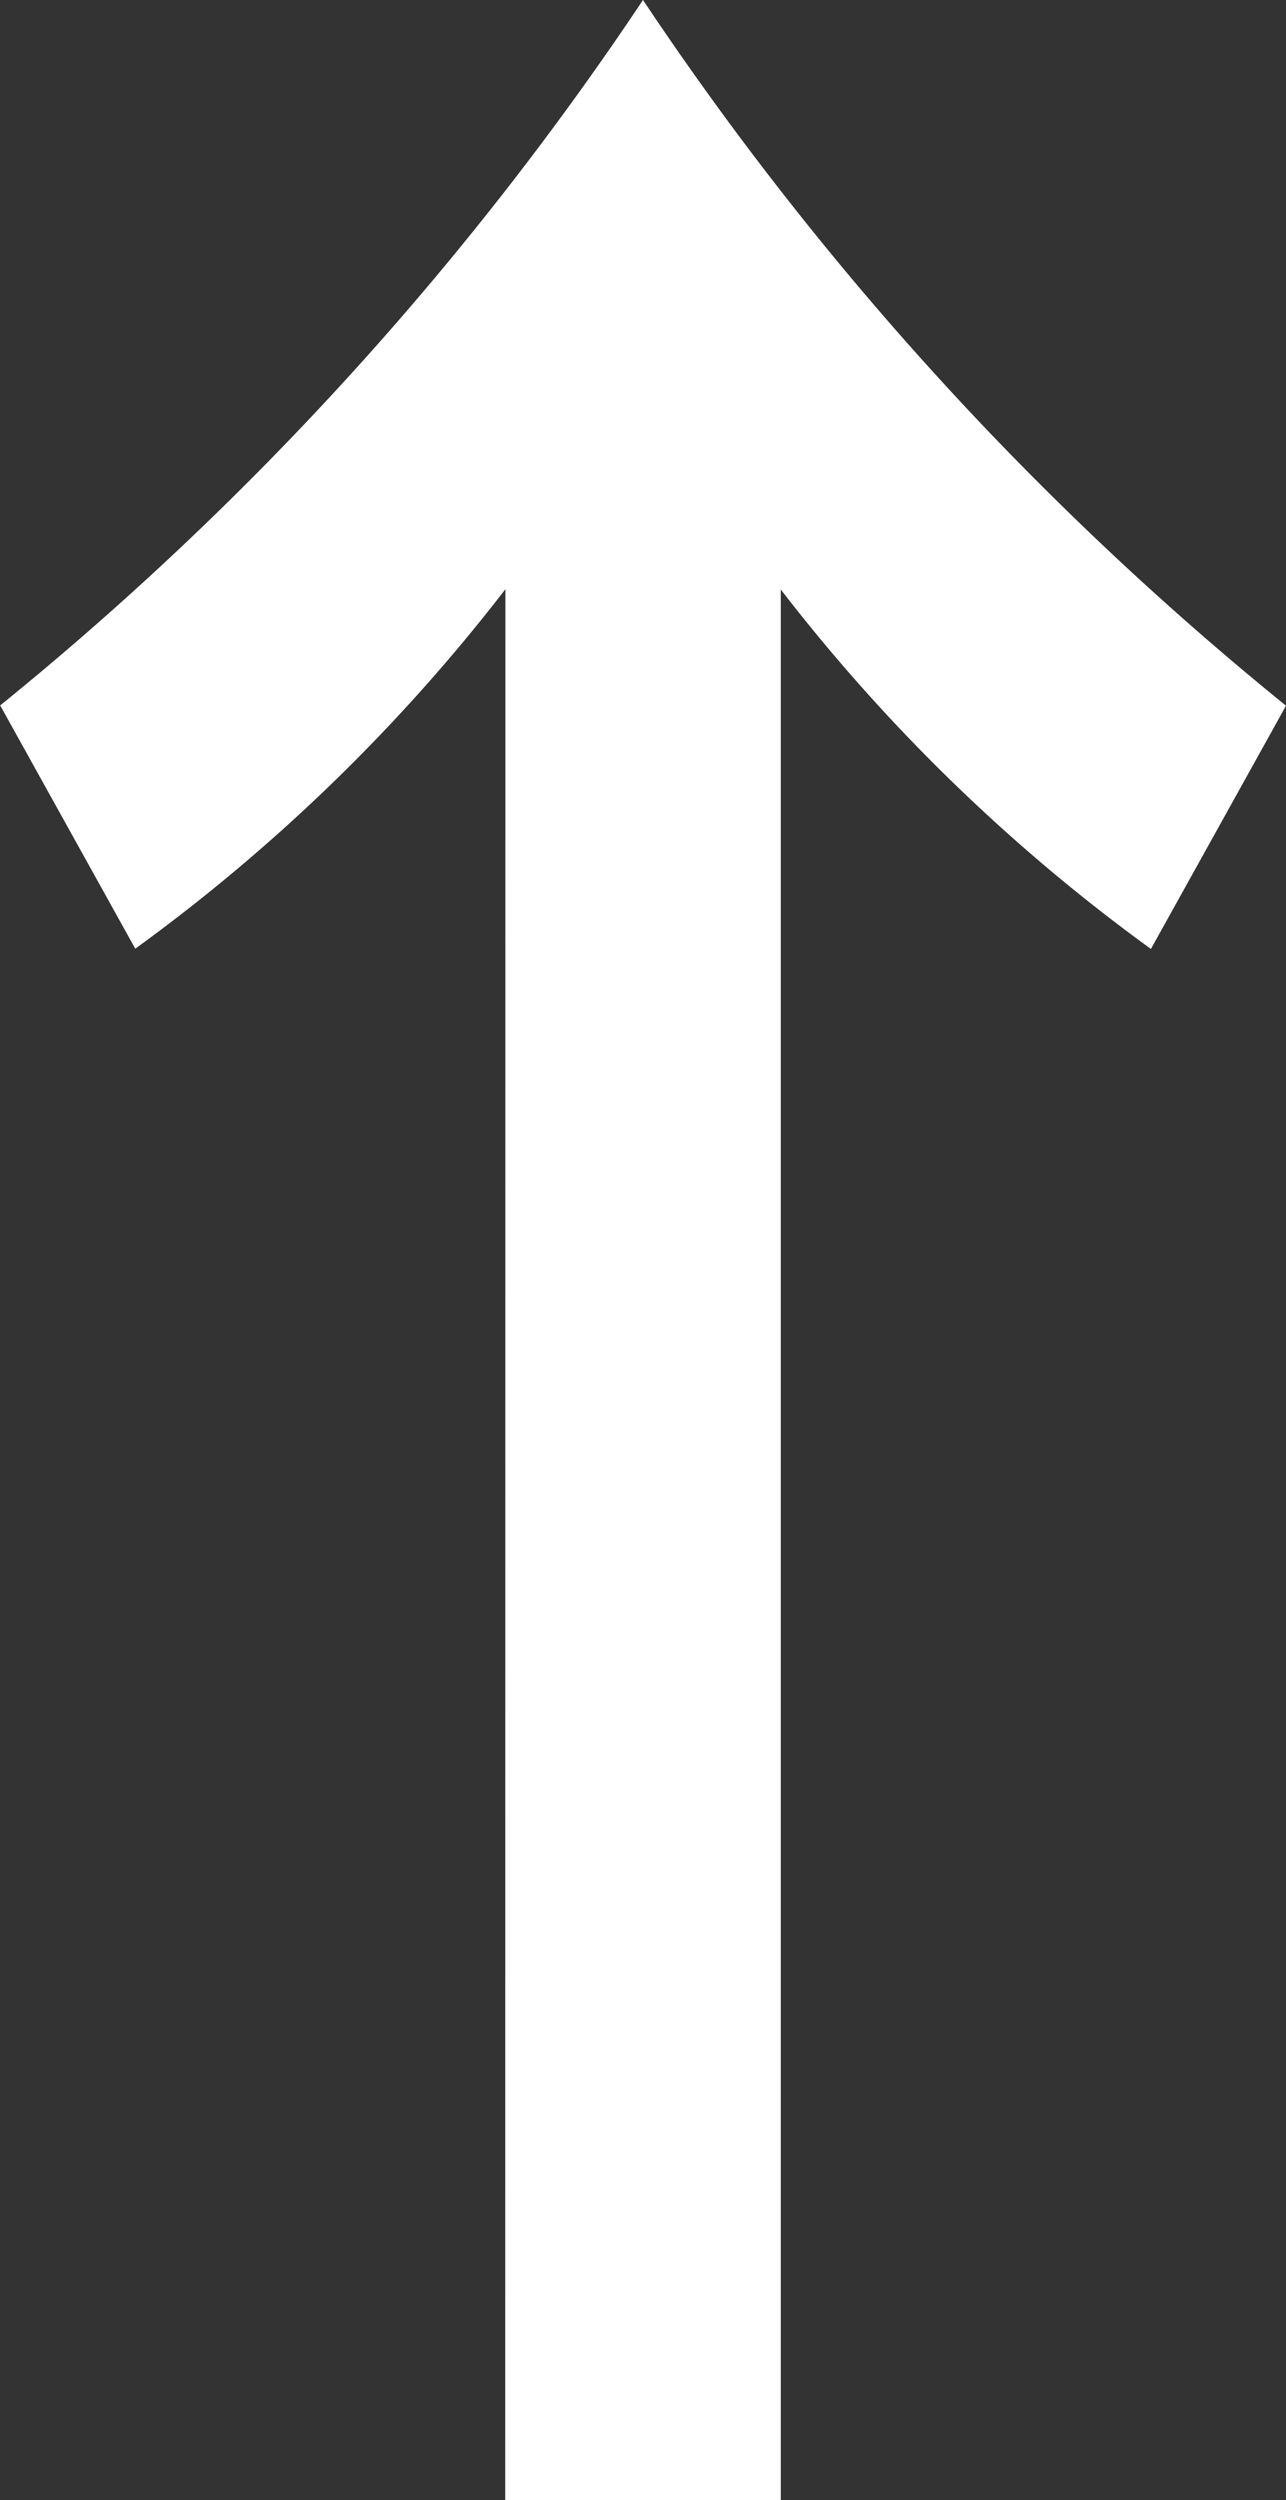 <svg xmlns="http://www.w3.org/2000/svg" width="13.804" height="26.825" viewBox="0 0 13.804 26.825">
  <rect x="0" y="0" width="13.804" height="26.825" fill="#333333" stroke="none"/>
  <path id="パス_67343" data-name="パス 67343" d="M-1.479,2.32H1.479v-20.5a19.394,19.394,0,0,0,3.973,3.857l1.45-2.61A34.09,34.09,0,0,1,0-24.505a34.09,34.09,0,0,1-6.9,7.569l1.45,2.61a19.394,19.394,0,0,0,3.973-3.857Z" transform="translate(6.902 24.505)" fill="#fff"/>
</svg>
